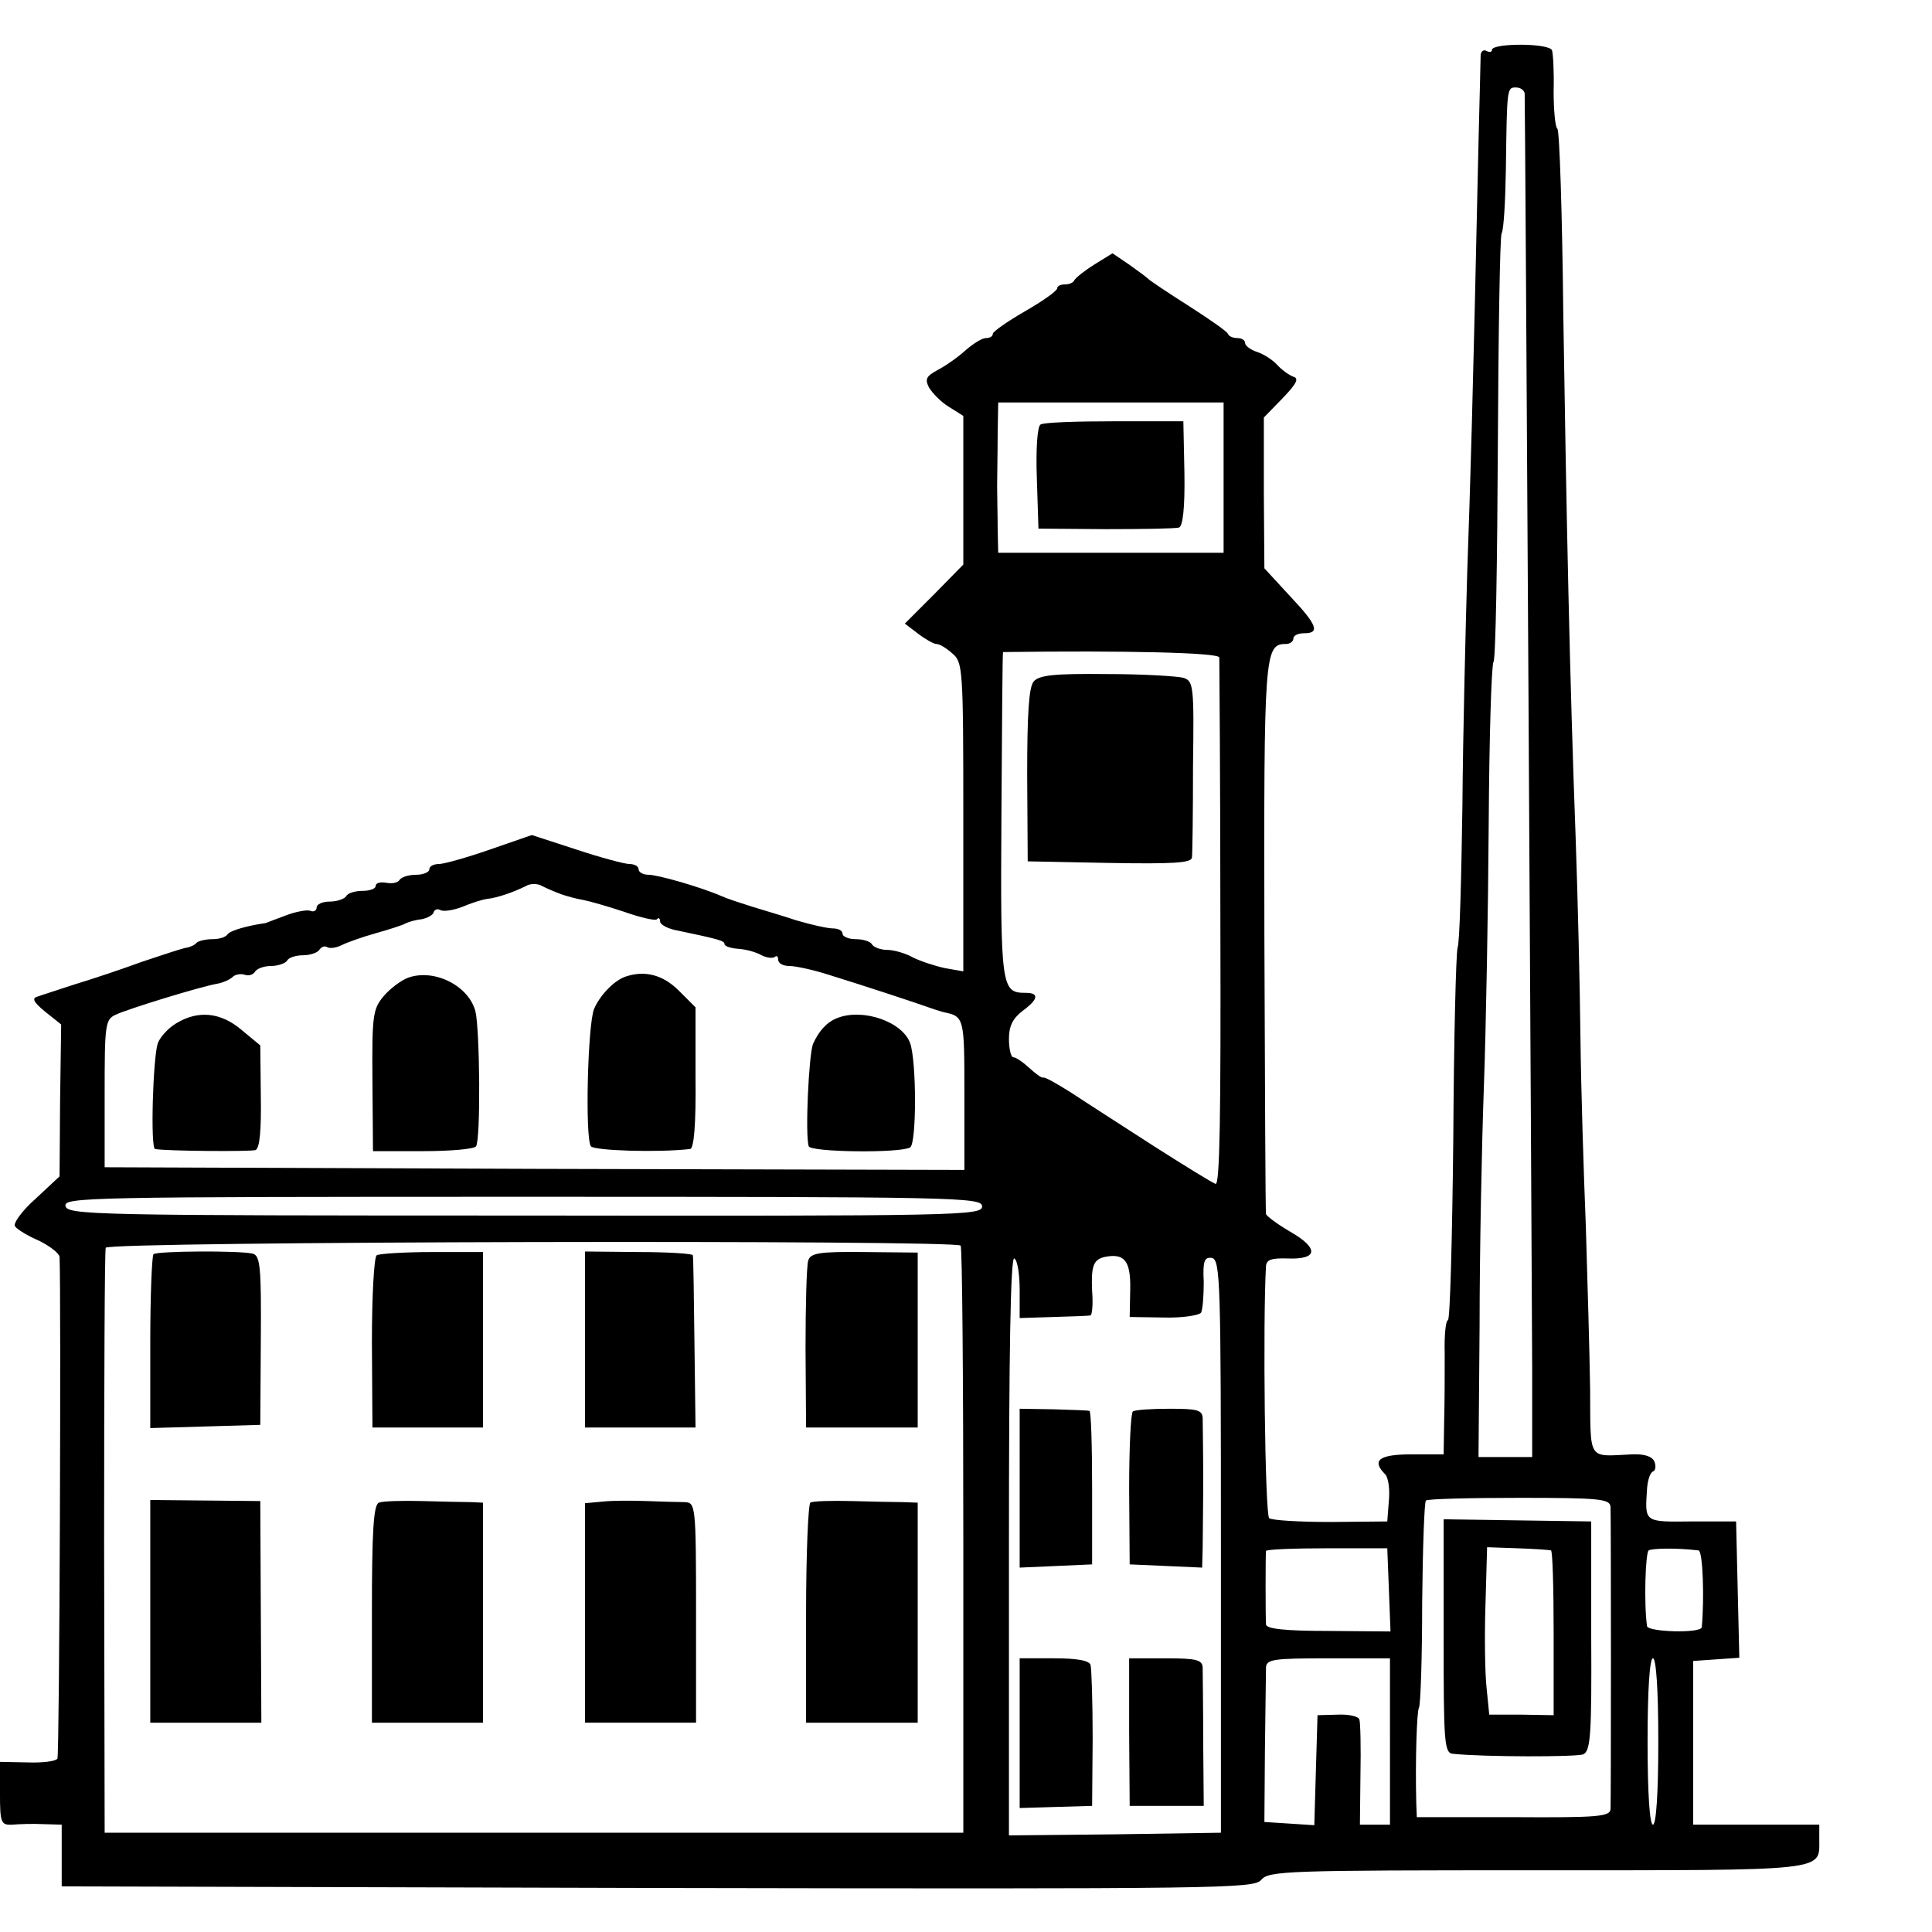 <?xml version="1.0" standalone="no"?>
<!DOCTYPE svg PUBLIC "-//W3C//DTD SVG 20010904//EN"
 "http://www.w3.org/TR/2001/REC-SVG-20010904/DTD/svg10.dtd">
<svg version="1.0" xmlns="http://www.w3.org/2000/svg"
 width="360pt" height="360pt" viewBox="0 0 360 360"
 preserveAspectRatio="xMidYMid meet">
<g transform="translate(0,360) scale(0.1,-0.1)"
fill="#000000" stroke="none">
<path d="M2780 3507 c0 -4 -4 -5 -10 -2 -5 3 -10 0 -11 -7 0 -7 -2 -80 -4
-163 -11 -503 -15 -629 -21 -800 -3 -104 -8 -301 -9 -436 -2 -136 -5 -255 -9
-265 -3 -11 -7 -171 -8 -356 -2 -186 -6 -338 -10 -338 -4 0 -7 -28 -6 -62 0
-35 0 -91 -1 -125 l-1 -63 -60 0 c-60 0 -75 -11 -49 -37 6 -6 9 -28 7 -49 l-3
-39 -105 -1 c-58 0 -109 3 -115 7 -8 6 -12 368 -6 470 1 12 11 15 41 14 56 -2
58 19 4 50 -24 14 -44 29 -45 33 -1 4 -2 236 -3 516 -1 528 0 546 40 546 8 0
14 5 14 10 0 6 9 10 20 10 30 0 25 15 -27 70 l-47 51 -1 140 0 141 35 36 c26
27 31 37 20 40 -8 3 -22 13 -30 22 -8 9 -25 20 -37 24 -13 4 -23 12 -23 17 0
5 -6 9 -14 9 -8 0 -16 3 -18 8 -1 4 -34 27 -73 52 -38 24 -72 47 -75 50 -3 3
-19 15 -36 27 l-31 21 -34 -21 c-19 -12 -35 -25 -37 -29 -2 -5 -10 -8 -18 -8
-8 0 -14 -3 -14 -7 0 -5 -27 -24 -60 -43 -33 -19 -60 -38 -60 -42 0 -5 -6 -8
-13 -8 -7 0 -23 -10 -37 -22 -14 -13 -37 -29 -52 -37 -22 -12 -25 -17 -17 -33
6 -10 22 -27 37 -36 l27 -17 0 -139 0 -138 -54 -55 -55 -55 25 -19 c13 -10 29
-19 34 -19 6 0 19 -8 30 -18 19 -16 20 -29 20 -304 l0 -288 -34 6 c-19 4 -46
13 -60 20 -14 8 -36 14 -48 14 -12 0 -25 5 -28 10 -3 6 -17 10 -31 10 -13 0
-24 5 -24 10 0 6 -8 10 -18 10 -10 0 -41 7 -68 15 -27 9 -65 20 -84 26 -19 6
-44 14 -55 19 -39 17 -119 40 -137 40 -10 0 -18 5 -18 10 0 6 -8 10 -17 10 -9
0 -54 12 -99 27 l-83 27 -78 -27 c-43 -15 -86 -27 -95 -27 -10 0 -18 -4 -18
-10 0 -5 -11 -10 -24 -10 -14 0 -27 -4 -31 -9 -3 -6 -14 -8 -25 -6 -11 2 -20
0 -20 -6 0 -5 -11 -9 -24 -9 -14 0 -28 -4 -31 -10 -3 -5 -17 -10 -31 -10 -13
0 -24 -5 -24 -11 0 -6 -6 -9 -12 -6 -7 2 -28 -2 -46 -9 -18 -7 -35 -13 -37
-14 -35 -5 -66 -14 -71 -21 -3 -5 -15 -9 -28 -9 -12 0 -26 -3 -30 -7 -3 -4
-12 -8 -19 -9 -7 -1 -43 -13 -82 -26 -38 -14 -95 -33 -125 -42 -30 -10 -62
-20 -70 -23 -11 -3 -8 -10 14 -28 l30 -24 -2 -142 -1 -141 -45 -42 c-25 -22
-42 -46 -38 -51 4 -6 24 -18 45 -27 20 -10 37 -23 38 -30 3 -63 0 -929 -4
-935 -3 -5 -28 -8 -56 -7 l-51 1 0 -59 c0 -55 2 -59 23 -58 12 1 38 2 57 1
l35 -1 0 -57 0 -58 1110 -3 c1055 -2 1111 -1 1125 15 14 17 47 18 514 18 543
0 526 -2 526 56 l0 29 -118 0 -117 0 0 153 0 152 43 3 43 3 -3 127 -3 127 -82
0 c-90 -1 -88 -2 -84 60 1 17 6 31 11 33 5 2 6 10 3 18 -4 10 -18 15 -42 14
-84 -4 -77 -14 -78 122 -1 68 -5 204 -8 303 -4 99 -9 257 -10 350 -1 94 -5
262 -9 375 -11 296 -17 588 -23 975 -2 187 -7 342 -11 345 -4 3 -7 34 -7 70 1
36 -1 70 -3 76 -4 14 -112 14 -112 1z m61 -81 c1 -13 13 -2131 14 -2376 l0
-165 -50 0 -50 0 2 245 c0 135 4 335 8 445 4 110 8 331 9 490 1 160 5 296 9
302 4 6 7 185 8 399 1 214 4 394 7 399 4 6 7 60 8 120 2 153 2 152 19 152 8 0
15 -5 16 -11z m-561 -716 l0 -140 -210 0 -210 0 -1 45 c0 25 -1 61 -1 80 0 19
1 62 1 95 l1 60 210 0 210 0 0 -140z m-8 -335 c0 -5 2 -229 2 -498 1 -354 -1
-486 -9 -483 -6 2 -58 34 -116 71 -57 37 -126 81 -153 99 -27 17 -50 30 -52
28 -3 -1 -14 7 -26 18 -12 11 -25 20 -30 20 -4 0 -8 15 -8 34 0 24 7 38 25 52
30 22 32 34 6 34 -45 0 -47 9 -45 331 1 167 2 304 3 304 229 3 401 -1 403 -10z
m-1227 -441 c11 -4 30 -9 42 -11 11 -2 46 -12 76 -22 31 -11 58 -17 61 -14 3
4 6 2 6 -4 0 -6 15 -14 33 -17 76 -16 87 -19 87 -25 0 -4 11 -8 26 -9 14 -1
33 -6 43 -12 10 -5 21 -6 25 -3 3 3 6 1 6 -5 0 -7 9 -12 21 -12 11 0 44 -7 72
-16 68 -21 168 -54 187 -61 8 -3 21 -7 28 -9 39 -8 39 -10 39 -153 l0 -141
-801 2 -801 3 0 137 c0 128 1 138 20 147 23 11 160 53 190 58 11 2 24 8 29 13
4 4 14 6 21 4 7 -3 16 -1 20 5 3 6 17 11 30 11 13 0 27 5 30 10 3 6 17 10 30
10 13 0 27 5 30 10 4 6 10 8 15 5 5 -3 17 -1 27 4 10 5 38 15 63 22 25 7 50
15 55 18 6 3 19 7 30 8 11 2 22 8 23 13 2 6 8 7 13 4 6 -3 24 0 40 6 16 7 38
14 47 15 18 2 48 12 72 24 8 5 22 5 30 0 8 -4 24 -11 35 -15z m785 -582 c0
-17 -42 -18 -852 -17 -804 0 -853 1 -856 18 -3 16 43 17 852 17 814 0 856 -1
856 -18z m-40 -73 c3 -4 5 -252 5 -551 l0 -543 -800 0 -800 0 -1 540 c0 297 1
545 3 550 4 12 1585 15 1593 4z m110 -83 l0 -52 63 2 c34 1 65 2 69 3 3 1 5
21 3 45 -2 47 2 59 24 64 36 7 48 -7 47 -60 l-1 -52 63 -1 c35 -1 66 4 70 9 3
6 5 31 5 57 -2 39 1 47 15 45 16 -3 17 -43 17 -537 l0 -534 -197 -3 -198 -2 0
540 c0 358 3 539 10 535 6 -3 10 -30 10 -59z m1101 -404 c1 -25 1 -545 0 -563
-1 -14 -23 -16 -181 -15 l-180 0 -1 26 c-2 81 1 171 5 178 3 5 6 92 6 195 1
102 4 188 7 191 3 3 82 5 174 5 151 0 169 -2 170 -17z m-413 -154 l3 -78 -116
1 c-82 0 -115 4 -116 12 -1 15 -1 130 0 137 1 3 52 5 114 5 l112 0 3 -77z
m577 73 c8 -1 11 -89 6 -143 -1 -12 -101 -9 -102 2 -6 42 -3 136 3 141 7 4 51
5 93 0z m-575 -356 l0 -155 -28 0 -28 0 1 93 c1 50 0 97 -2 103 -2 6 -20 10
-41 9 l-37 -1 -3 -102 -3 -103 -46 3 -47 3 1 135 c1 74 2 143 2 153 1 15 13
17 116 17 l115 0 0 -155z m500 0 c0 -97 -4 -155 -10 -155 -6 0 -10 58 -10 155
0 97 4 155 10 155 6 0 10 -58 10 -155z"/>
<path d="M1939 2809 c-6 -3 -9 -45 -7 -100 l3 -94 125 -1 c69 0 130 1 137 3 7
3 11 36 10 101 l-2 97 -128 0 c-70 0 -132 -2 -138 -6z"/>
<path d="M1926 2330 c-9 -11 -12 -61 -12 -175 l1 -160 153 -3 c118 -2 152 0
153 10 1 7 2 84 2 171 2 149 1 158 -18 164 -11 3 -75 7 -143 7 -98 1 -126 -2
-136 -14z"/>
<path d="M760 1778 c-13 -5 -33 -20 -45 -34 -20 -24 -22 -35 -21 -157 l1 -132
93 0 c52 0 96 4 99 9 9 13 7 217 -1 251 -12 48 -77 81 -126 63z"/>
<path d="M1168 1781 c-22 -6 -50 -35 -61 -61 -12 -29 -17 -240 -6 -256 7 -8
124 -12 185 -5 7 1 11 45 10 133 l0 131 -31 31 c-29 29 -62 38 -97 27z"/>
<path d="M328 1693 c-15 -9 -30 -26 -34 -37 -9 -27 -14 -196 -5 -197 20 -4
178 -5 187 -2 8 3 11 37 10 100 l-1 95 -35 29 c-39 33 -81 37 -122 12z"/>
<path d="M1560 1703 c-20 -8 -34 -24 -45 -48 -8 -20 -15 -171 -8 -191 4 -11
171 -13 189 -2 12 8 12 159 0 194 -14 40 -88 66 -136 47z"/>
<path d="M286 1263 c-3 -4 -6 -78 -6 -165 l0 -159 103 3 102 3 1 157 c1 137
-1 158 -15 162 -25 6 -178 5 -185 -1z"/>
<path d="M702 1261 c-5 -3 -9 -75 -9 -163 l1 -158 103 0 103 0 0 164 0 163
-94 0 c-52 0 -99 -3 -104 -6z"/>
<path d="M1090 1104 l0 -164 103 0 103 0 -2 158 c-1 86 -2 160 -3 163 0 3 -46
6 -101 6 l-100 1 0 -164z"/>
<path d="M1506 1251 c-3 -9 -5 -82 -5 -163 l1 -148 104 0 104 0 0 163 0 163
-100 1 c-84 1 -100 -2 -104 -16z"/>
<path d="M280 598 l0 -208 104 0 103 0 -1 206 -1 207 -103 1 -102 1 0 -207z"/>
<path d="M706 800 c-10 -4 -13 -52 -13 -207 l0 -203 103 0 104 0 0 205 0 205
-22 1 c-13 0 -54 1 -91 2 -37 1 -74 0 -81 -3z"/>
<path d="M1123 802 l-33 -3 0 -205 0 -204 103 0 104 0 0 205 c0 201 -1 205
-21 206 -12 0 -43 1 -71 2 -27 1 -65 1 -82 -1z"/>
<path d="M1510 800 c-4 -3 -8 -96 -8 -207 l0 -203 104 0 104 0 0 205 0 205
-27 1 c-16 0 -59 1 -96 2 -38 1 -73 0 -77 -3z"/>
<path d="M1900 827 l0 -148 68 3 67 3 0 143 c0 78 -2 143 -5 143 -3 1 -33 2
-67 3 l-63 1 0 -148z"/>
<path d="M2111 970 c-4 -3 -7 -68 -7 -145 l1 -140 68 -3 67 -3 1 36 c0 19 1
78 1 130 0 52 -1 103 -1 113 -1 15 -11 17 -62 17 -33 0 -64 -2 -68 -5z"/>
<path d="M1900 370 l0 -139 67 2 68 2 1 125 c0 69 -2 131 -4 138 -3 8 -26 12
-68 12 l-64 0 0 -140z"/>
<path d="M2104 373 l1 -138 69 0 69 0 -1 120 c0 66 -1 128 -1 138 -1 14 -11
17 -69 17 l-68 0 0 -137z"/>
<path d="M2690 551 c0 -200 1 -218 18 -219 58 -6 229 -6 242 -1 14 6 16 38 15
221 l0 213 -137 2 -138 2 0 -218z m200 160 c3 0 5 -70 5 -154 l0 -153 -60 1
-60 0 -5 50 c-3 28 -4 98 -2 156 l3 106 57 -2 c31 -1 59 -3 62 -4z"/>
</g>
</svg>
